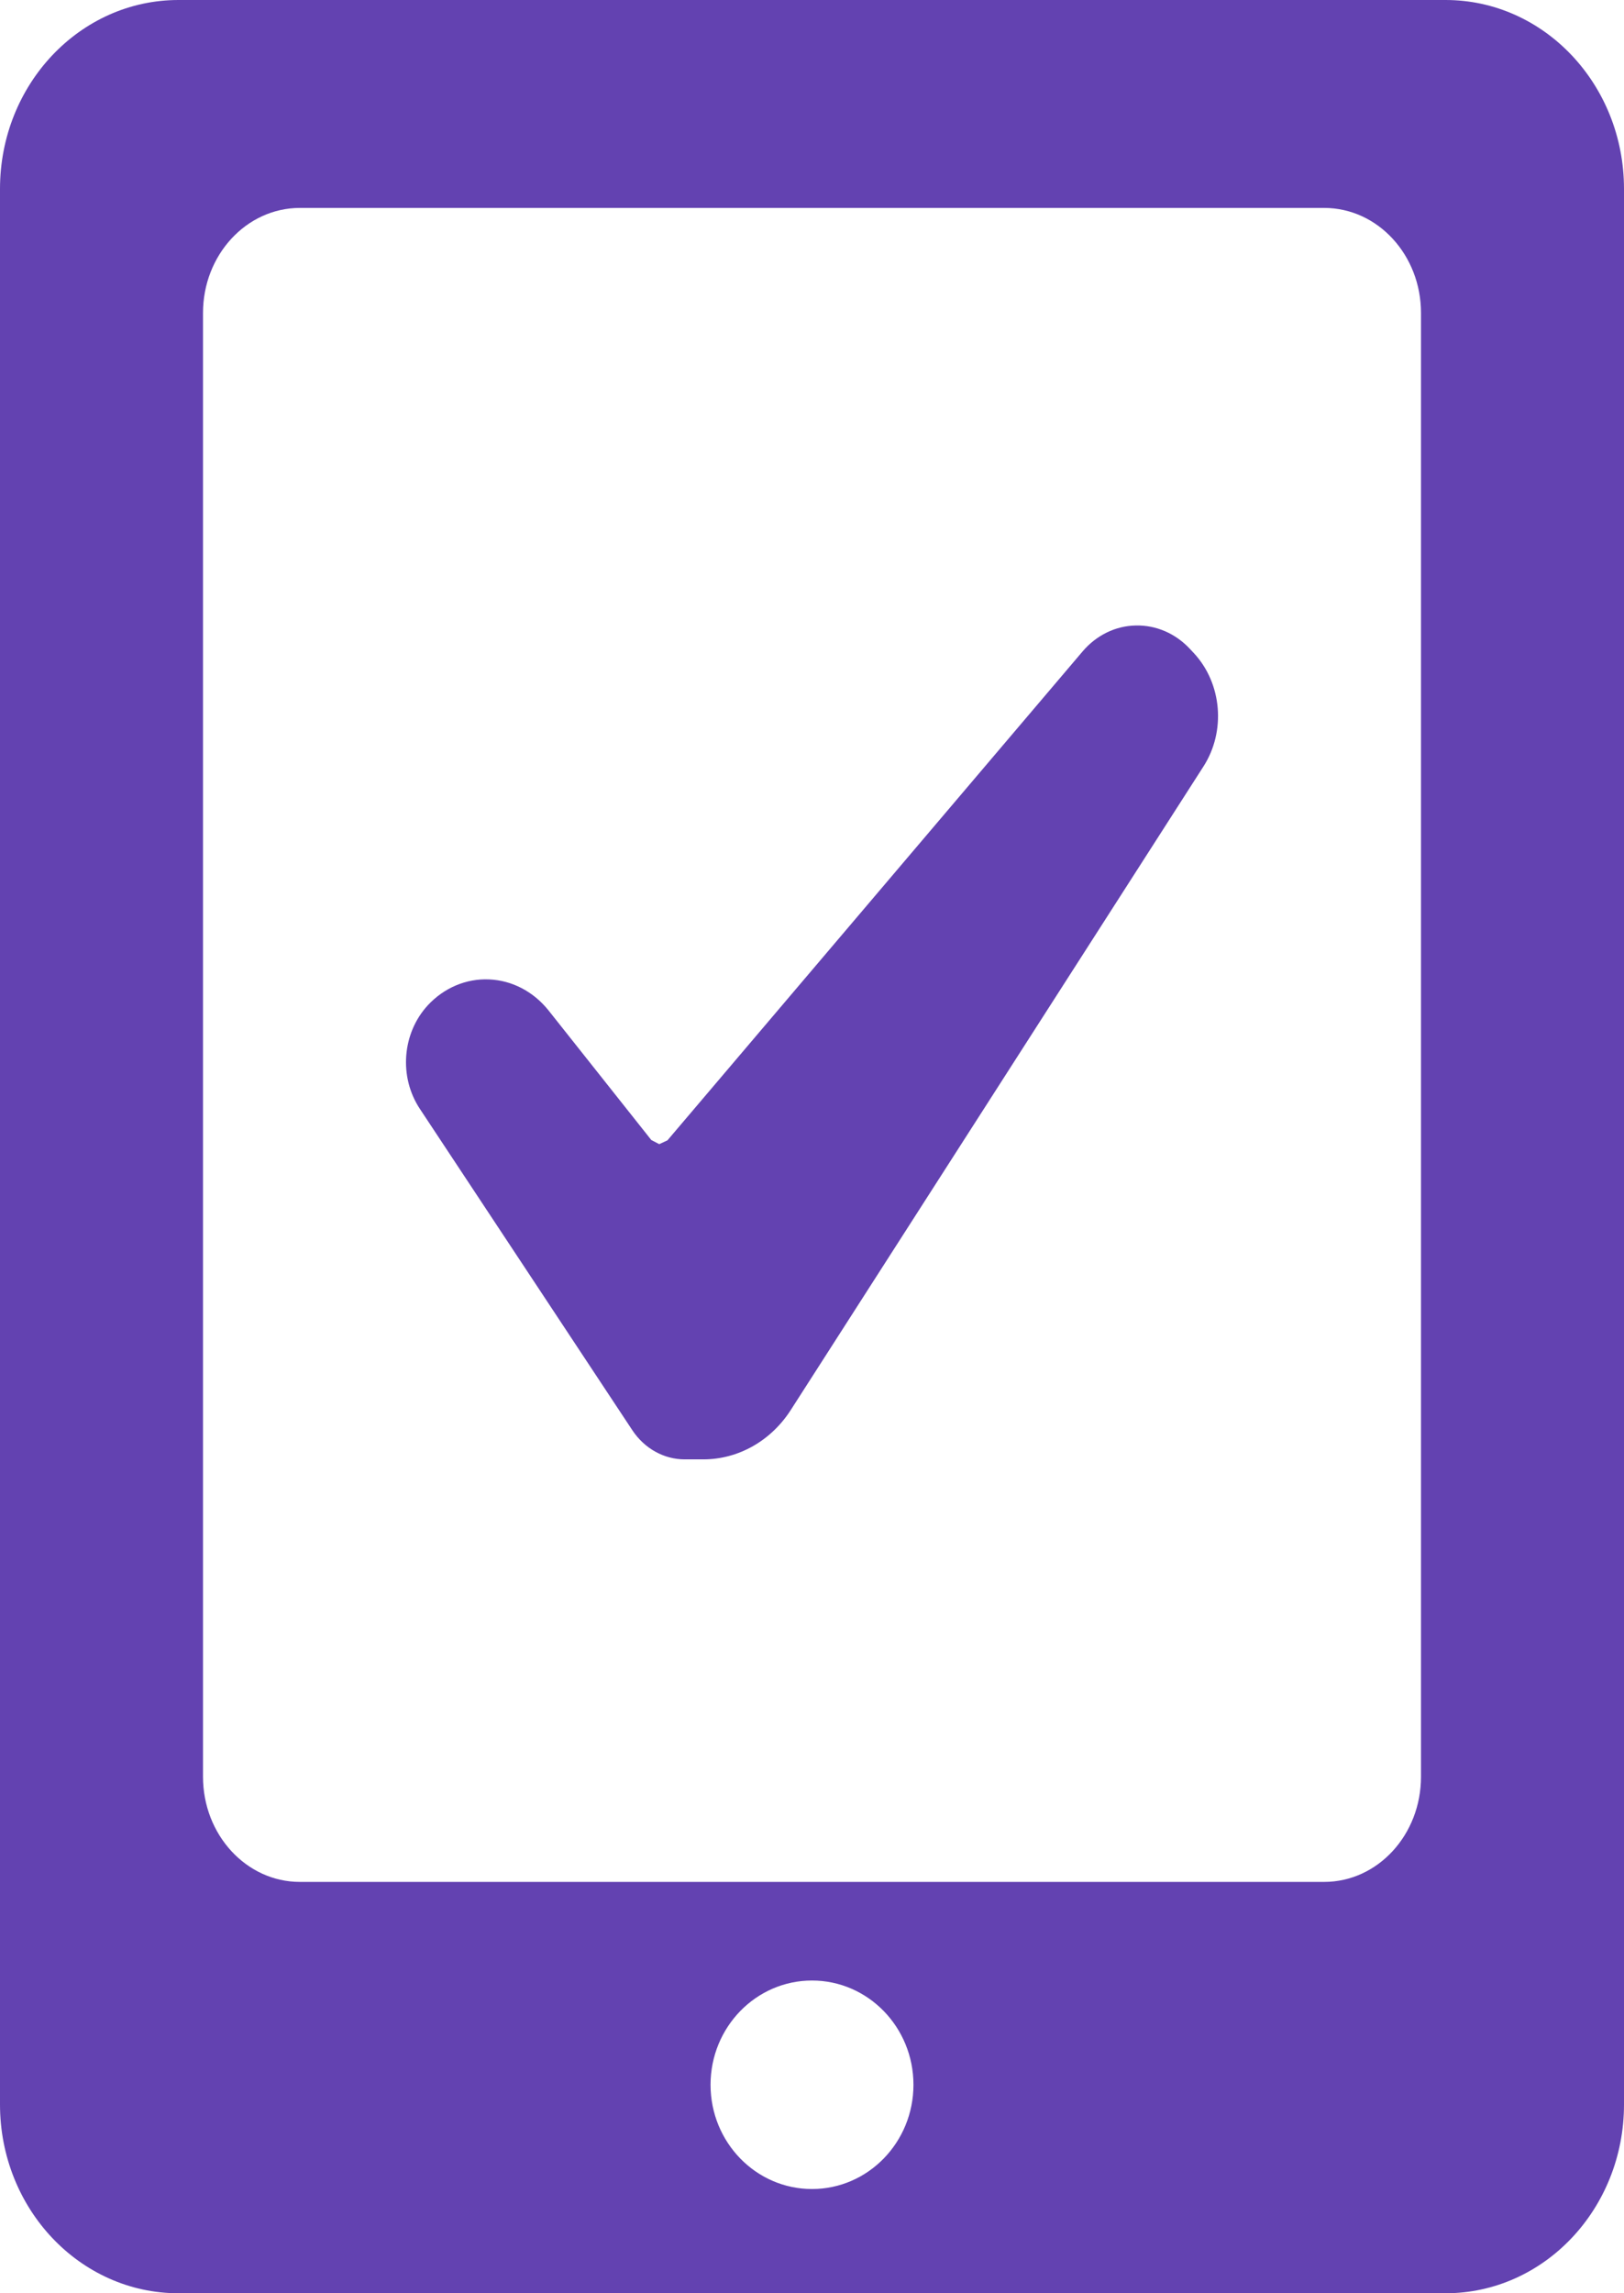 <svg xmlns="http://www.w3.org/2000/svg" width="17" height="24" viewBox="0 0 17 24">
  <path fill="#6342B1" fill-rule="evenodd" d="M17,14.977 L17,35.024 C17,36.115 17.836,37 18.868,37 L32.132,37 C33.164,37 34,36.115 34,35.024 L34,14.977 C34,13.885 33.164,13 32.132,13 L18.868,13 C17.836,13 17,13.885 17,14.977 Z M25.5,35.909 C24.913,35.909 24.438,35.42 24.438,34.818 C24.438,34.216 24.913,33.727 25.5,33.727 C26.087,33.727 26.562,34.216 26.562,34.818 C26.562,35.42 26.087,35.909 25.5,35.909 Z M30.861,32.695 L20.139,32.695 C19.579,32.695 19.125,32.202 19.125,31.594 L19.125,16.275 C19.125,15.669 19.579,15.176 20.139,15.176 L30.861,15.176 C31.422,15.176 31.875,15.669 31.875,16.275 L31.875,31.594 C31.875,32.202 31.422,32.695 30.861,32.695 Z M29.499,19.837 L29.456,19.791 C29.305,19.629 29.101,19.541 28.889,19.546 C28.677,19.55 28.477,19.648 28.333,19.817 L23.987,24.934 L23.901,24.974 L23.818,24.931 L22.74,23.572 C22.583,23.377 22.36,23.26 22.12,23.25 C21.881,23.239 21.648,23.338 21.479,23.52 C21.209,23.812 21.173,24.271 21.396,24.606 L23.62,27.969 C23.747,28.16 23.951,28.273 24.168,28.273 L24.362,28.273 C24.728,28.273 25.07,28.08 25.278,27.756 L29.598,21.021 C29.834,20.653 29.792,20.154 29.499,19.837 Z" transform="translate(-17 -13)"/>
</svg>
